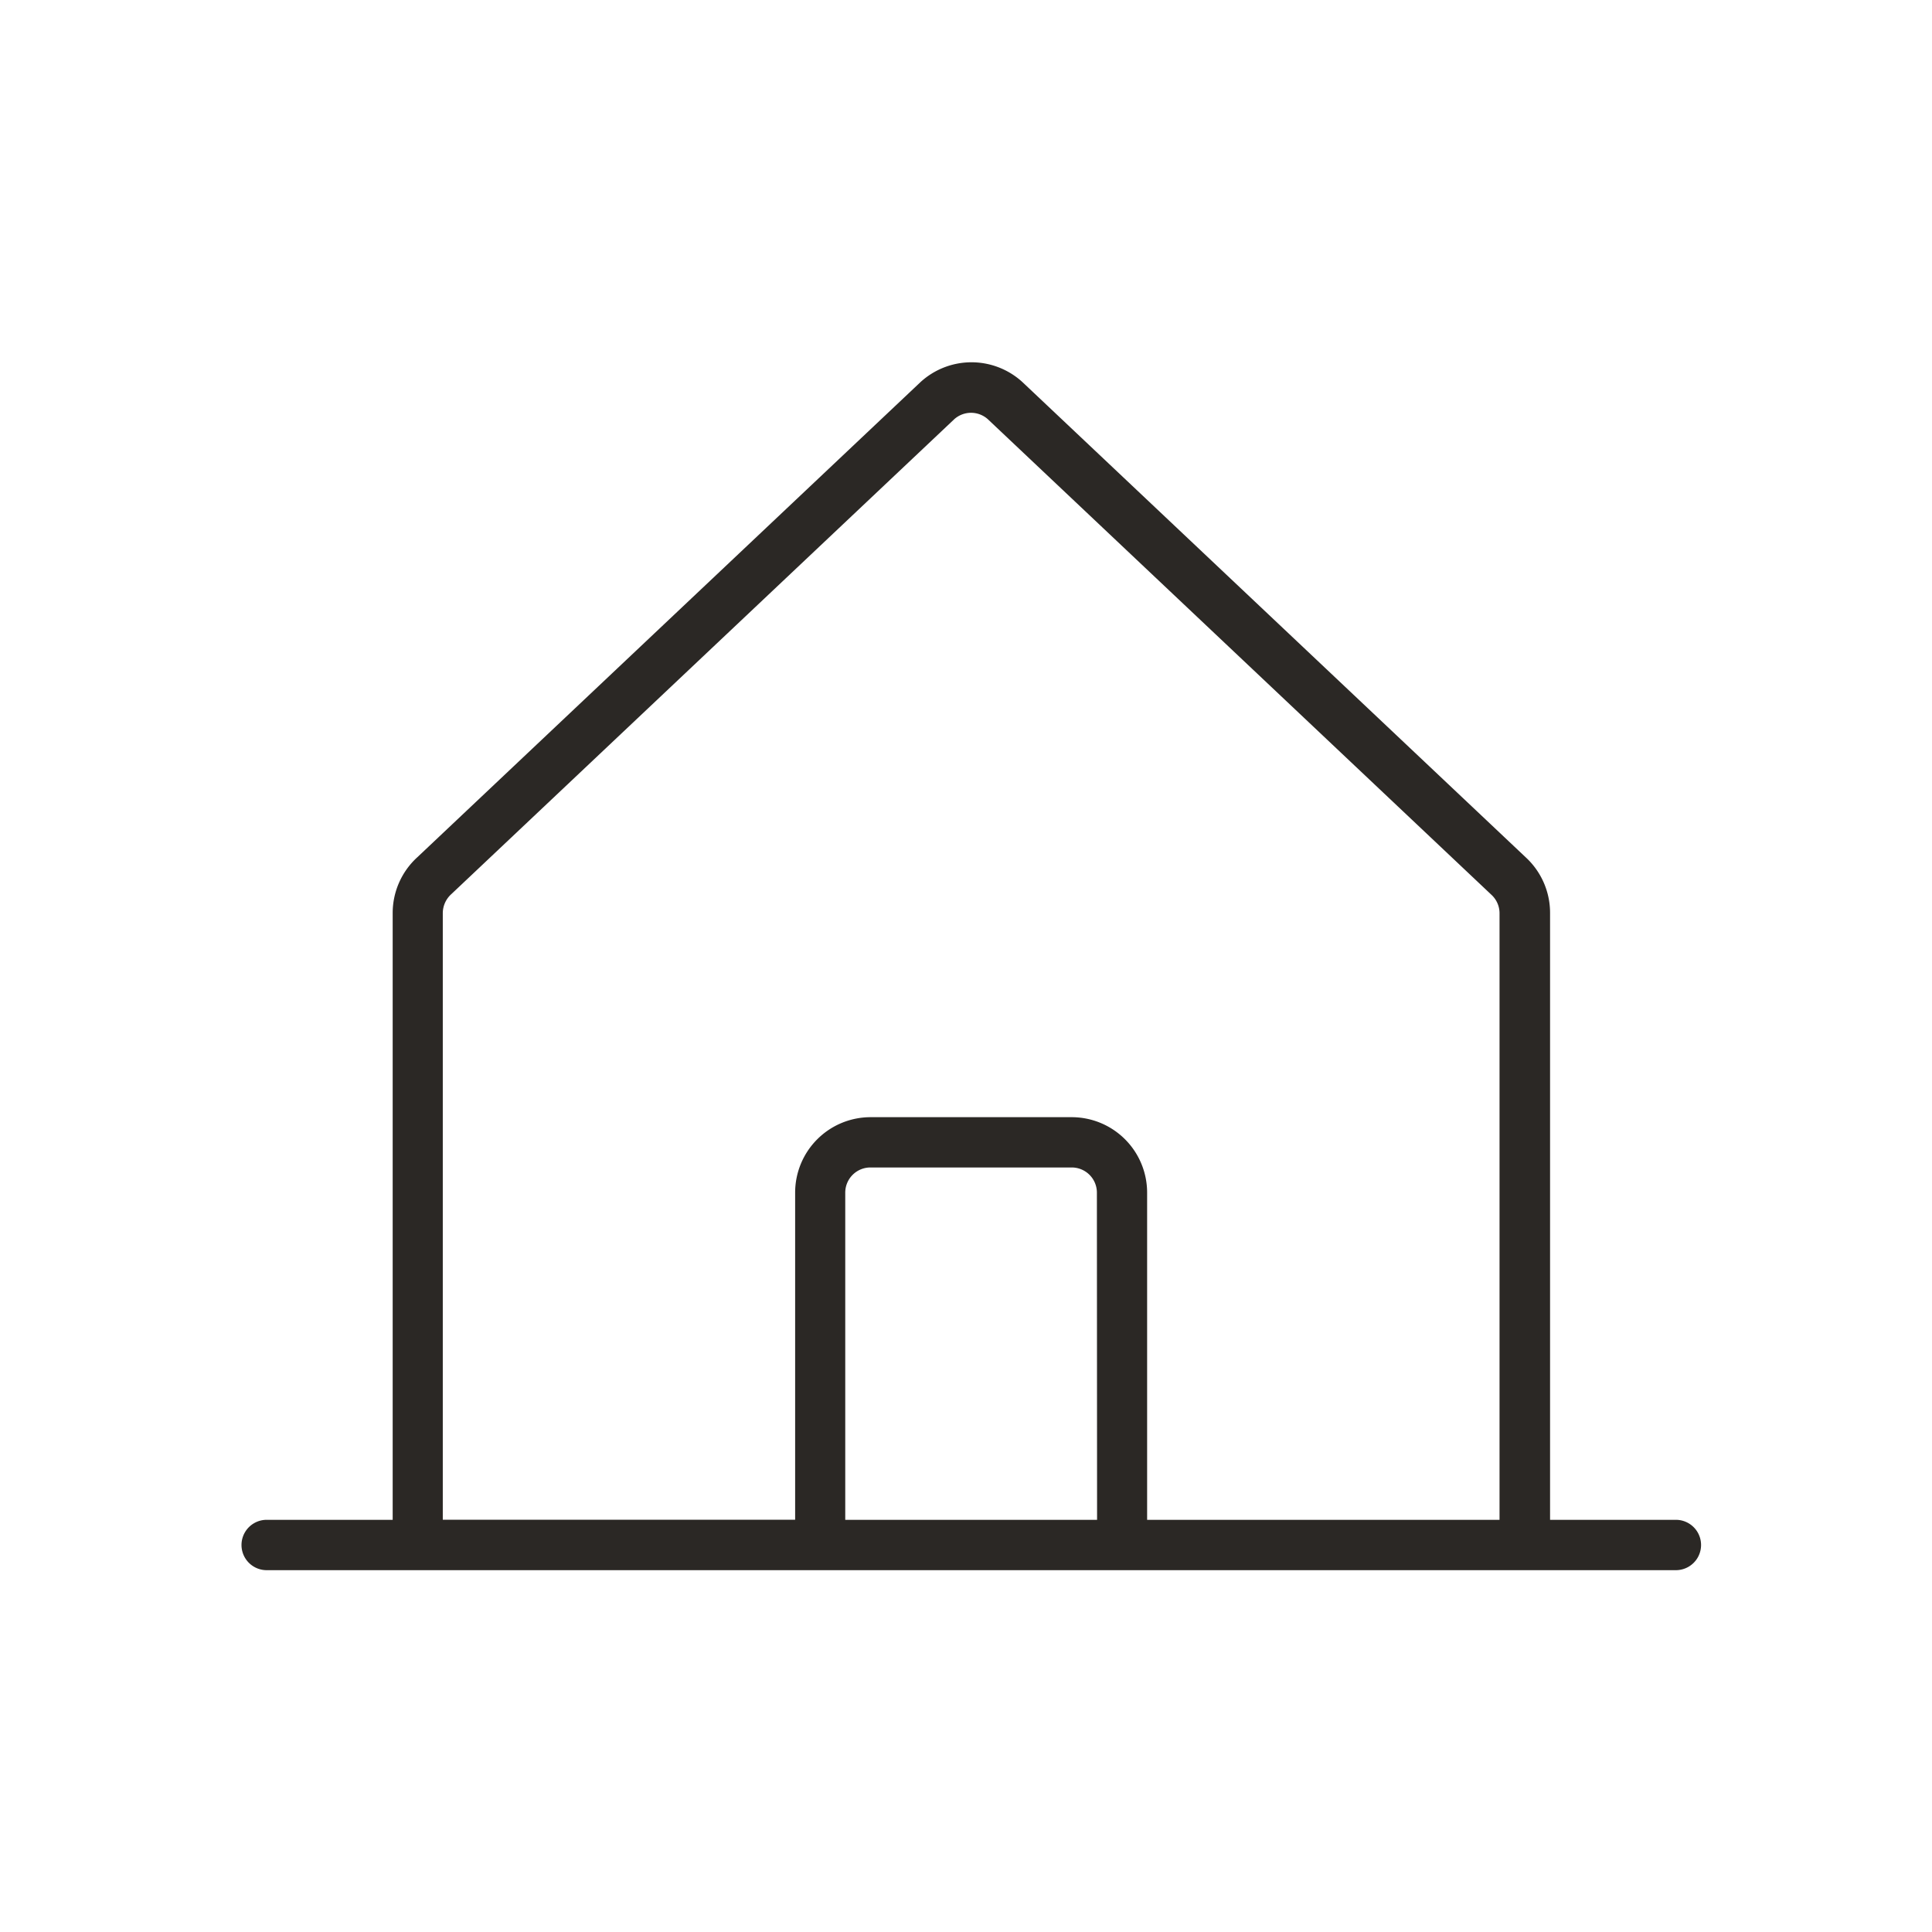 <svg xmlns="http://www.w3.org/2000/svg" xmlns:xlink="http://www.w3.org/1999/xlink" width="32" height="32" viewBox="0 0 32 32">
  <defs>
    <clipPath id="clip-path">
      <rect id="長方形_7922" data-name="長方形 7922" width="32" height="32" transform="translate(-20422.5 -23712)" fill="none" stroke="#707070" stroke-width="1"/>
    </clipPath>
  </defs>
  <g id="マスクグループ_231" data-name="マスクグループ 231" transform="translate(20422.5 23712)" clip-path="url(#clip-path)">
    <path id="house-line-thin" d="M35.758,47.181H33.674V37.13a1.25,1.25,0,0,0-.4-.919l-8.342-7.877a1.25,1.25,0,0,0-1.688.005l-8.33,7.866a1.25,1.25,0,0,0-.41.924V47.181H12.417a.417.417,0,1,0,0,.834H35.758a.417.417,0,1,0,0-.834ZM15.334,37.13a.426.426,0,0,1,.142-.313l8.33-7.866a.417.417,0,0,1,.555,0L32.7,36.826a.417.417,0,0,1,.137.313V47.181H27V41.762a1.25,1.25,0,0,0-1.25-1.25H22.42a1.25,1.25,0,0,0-1.25,1.25v5.418H15.334ZM26.171,47.181H22V41.762a.417.417,0,0,1,.417-.417h3.334a.417.417,0,0,1,.417.417Z" transform="translate(-20430.5 -23734.008)" fill="#2b2825"/>
  </g>
</svg>
